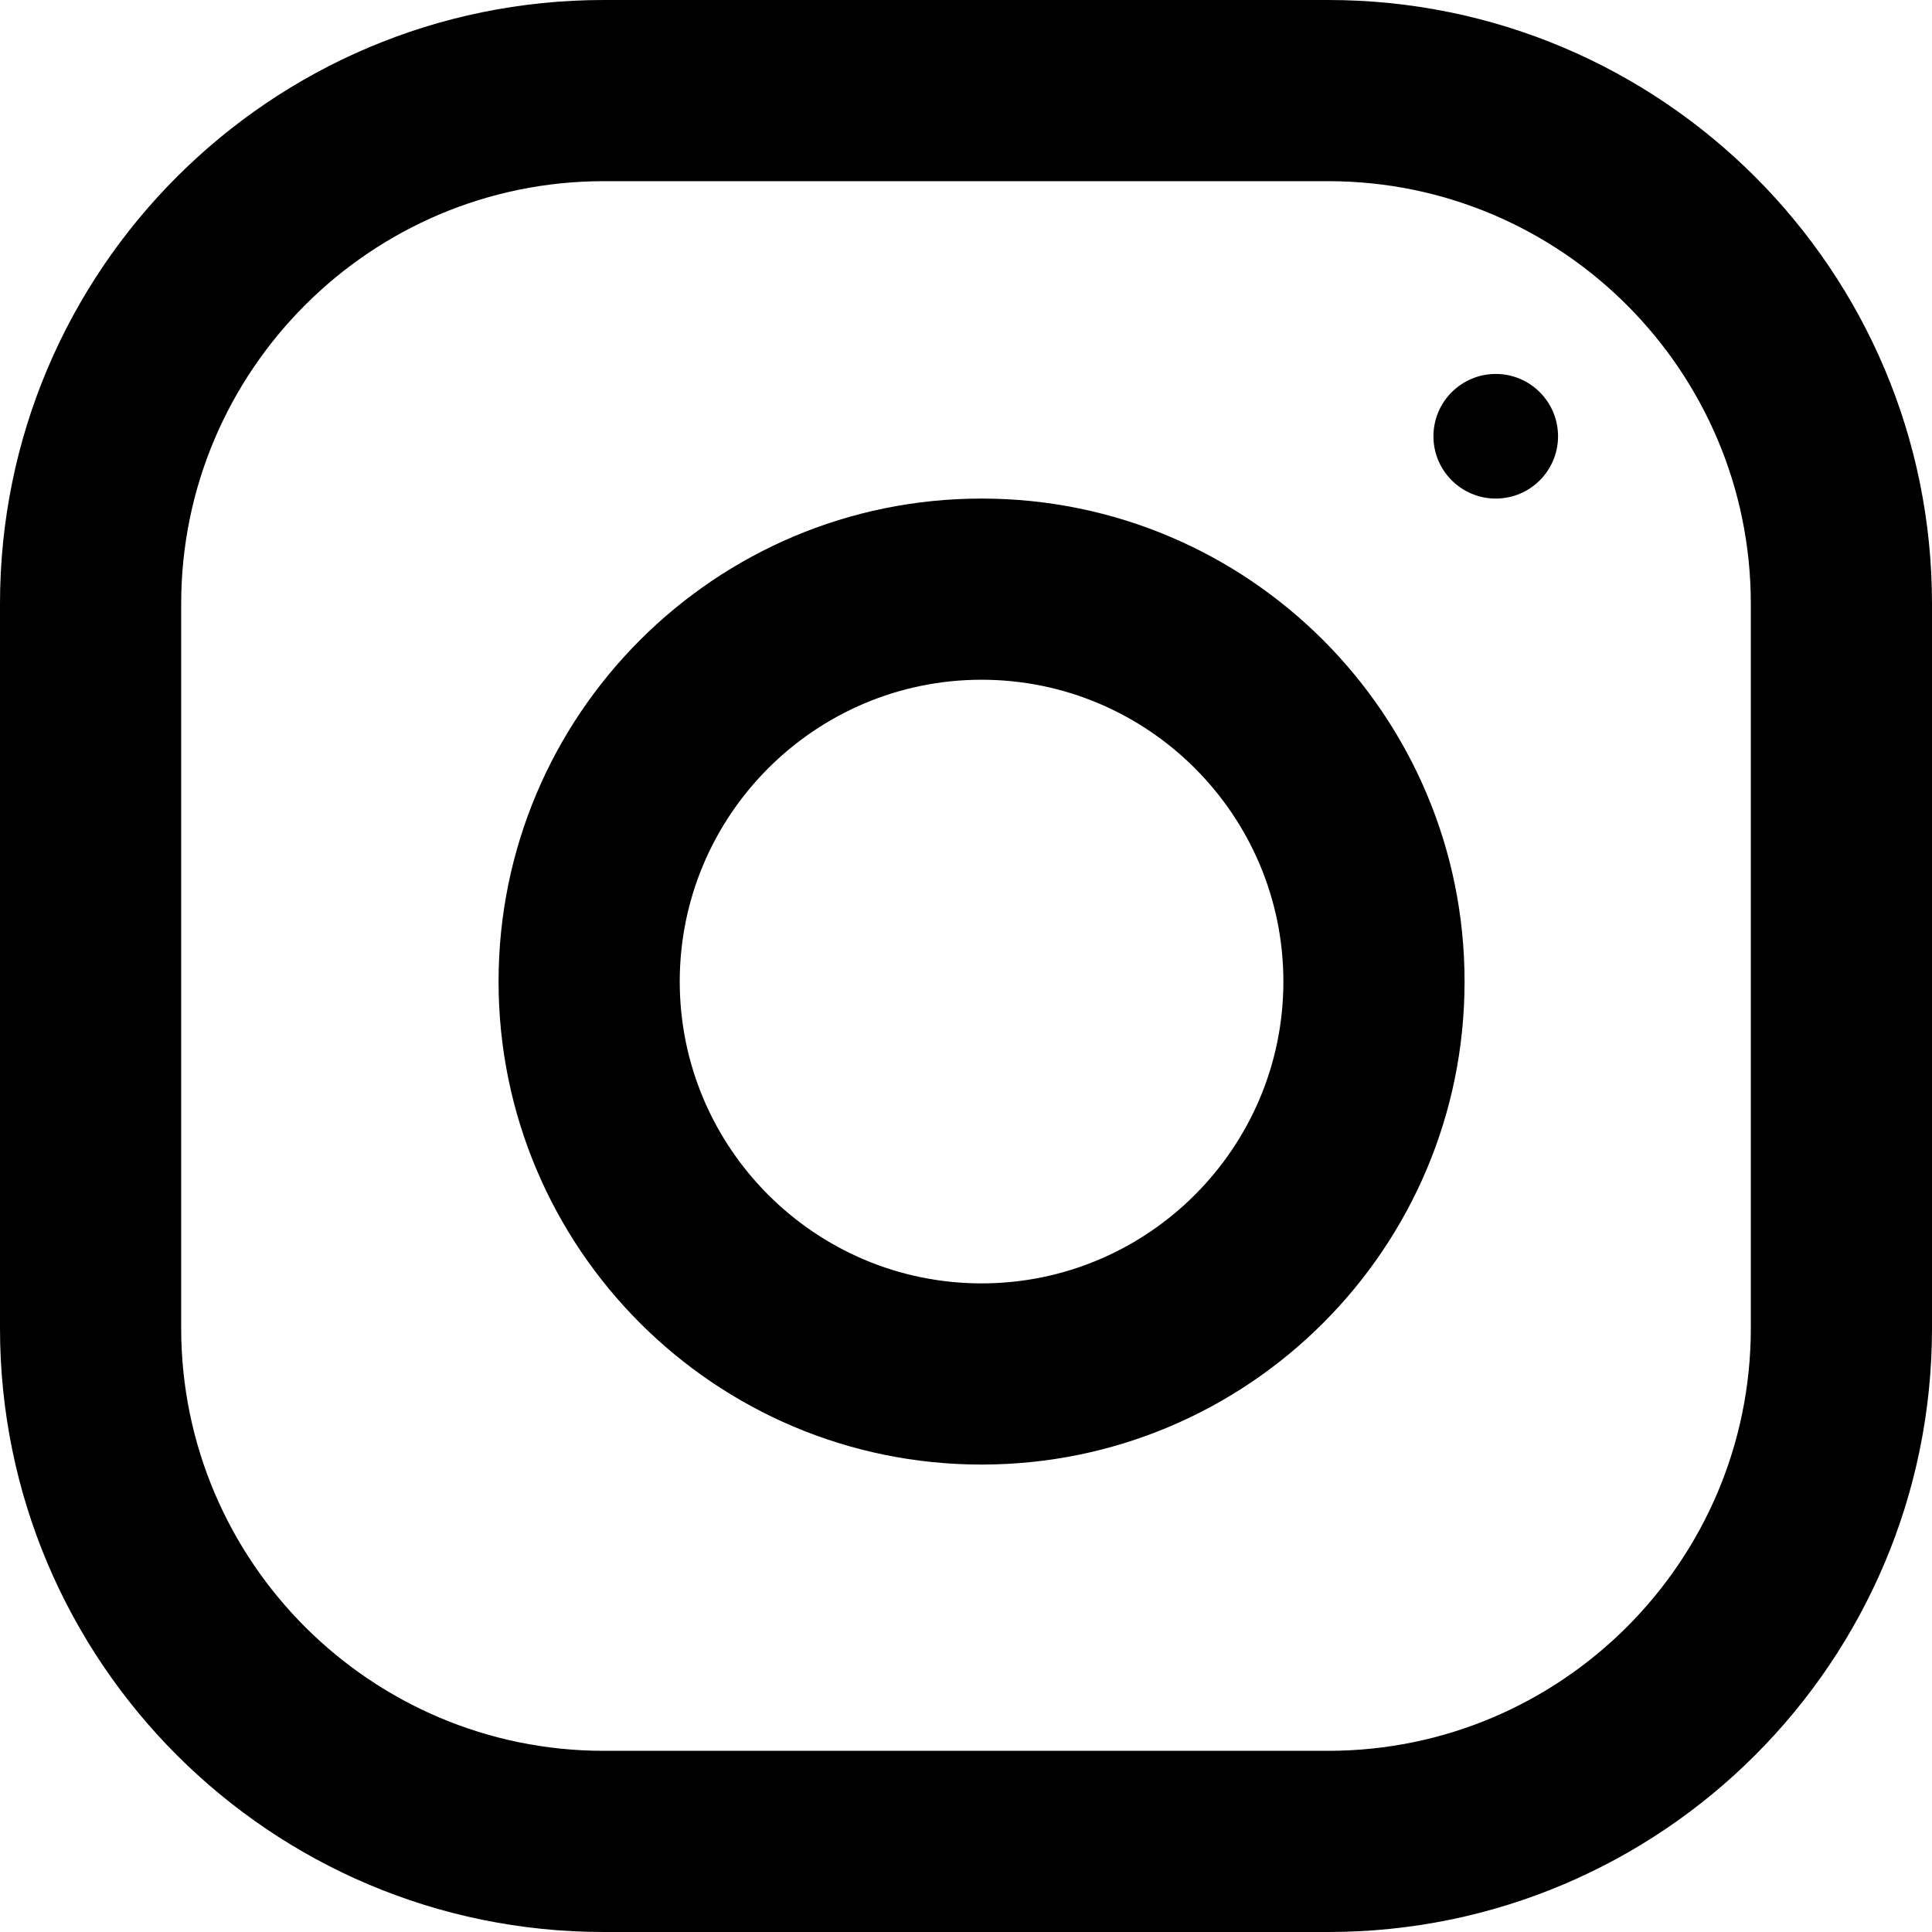<?xml version="1.0" encoding="utf-8"?>
<svg width="18px" height="18px" viewBox="0 0 18 18" version="1.1" xmlns:xlink="http://www.w3.org/1999/xlink" xmlns="http://www.w3.org/2000/svg">
  <desc>Created with Lunacy</desc>
  <g id="instagram">
    <g id="Group-7">
      <path d="M5.625 0L12.375 0C15.481 0 18 2.519 18 5.625L18 12.375C18 15.481 15.481 18 12.375 18L5.625 18C2.519 18 0 15.481 0 12.375L0 5.625C0 2.519 2.519 0 5.625 0ZM12.375 16.312C14.546 16.312 16.312 14.546 16.312 12.375L16.312 5.625C16.312 3.454 14.546 1.688 12.375 1.688L5.625 1.688C3.454 1.688 1.688 3.454 1.688 5.625L1.688 12.375C1.688 14.546 3.454 16.312 5.625 16.312L12.375 16.312Z" id="Fill-1" fill="#000000" fill-rule="evenodd" stroke="none" />
      <path d="M0 4.5C0 2.015 2.015 0 4.5 0C6.985 0 9 2.015 9 4.5C9 6.985 6.985 9 4.5 9C2.015 9 0 6.985 0 4.5ZM1.688 4.5C1.688 6.05 2.95 7.312 4.5 7.312C6.05 7.312 7.312 6.05 7.312 4.5C7.312 2.949 6.05 1.688 4.5 1.688C2.95 1.688 1.688 2.949 1.688 4.5Z" transform="translate(4.645 4.645)" id="Fill-3" fill="#000000" fill-rule="evenodd" stroke="none" />
      <path d="M0.581 0C0.26 0 0 0.26 0 0.581C0 0.901 0.26 1.161 0.581 1.161C0.901 1.161 1.161 0.901 1.161 0.581C1.161 0.26 0.901 0 0.581 0" transform="translate(13.355 3.484)" id="Fill-5" fill="#000000" stroke="none" />
    </g>
  </g>
</svg>